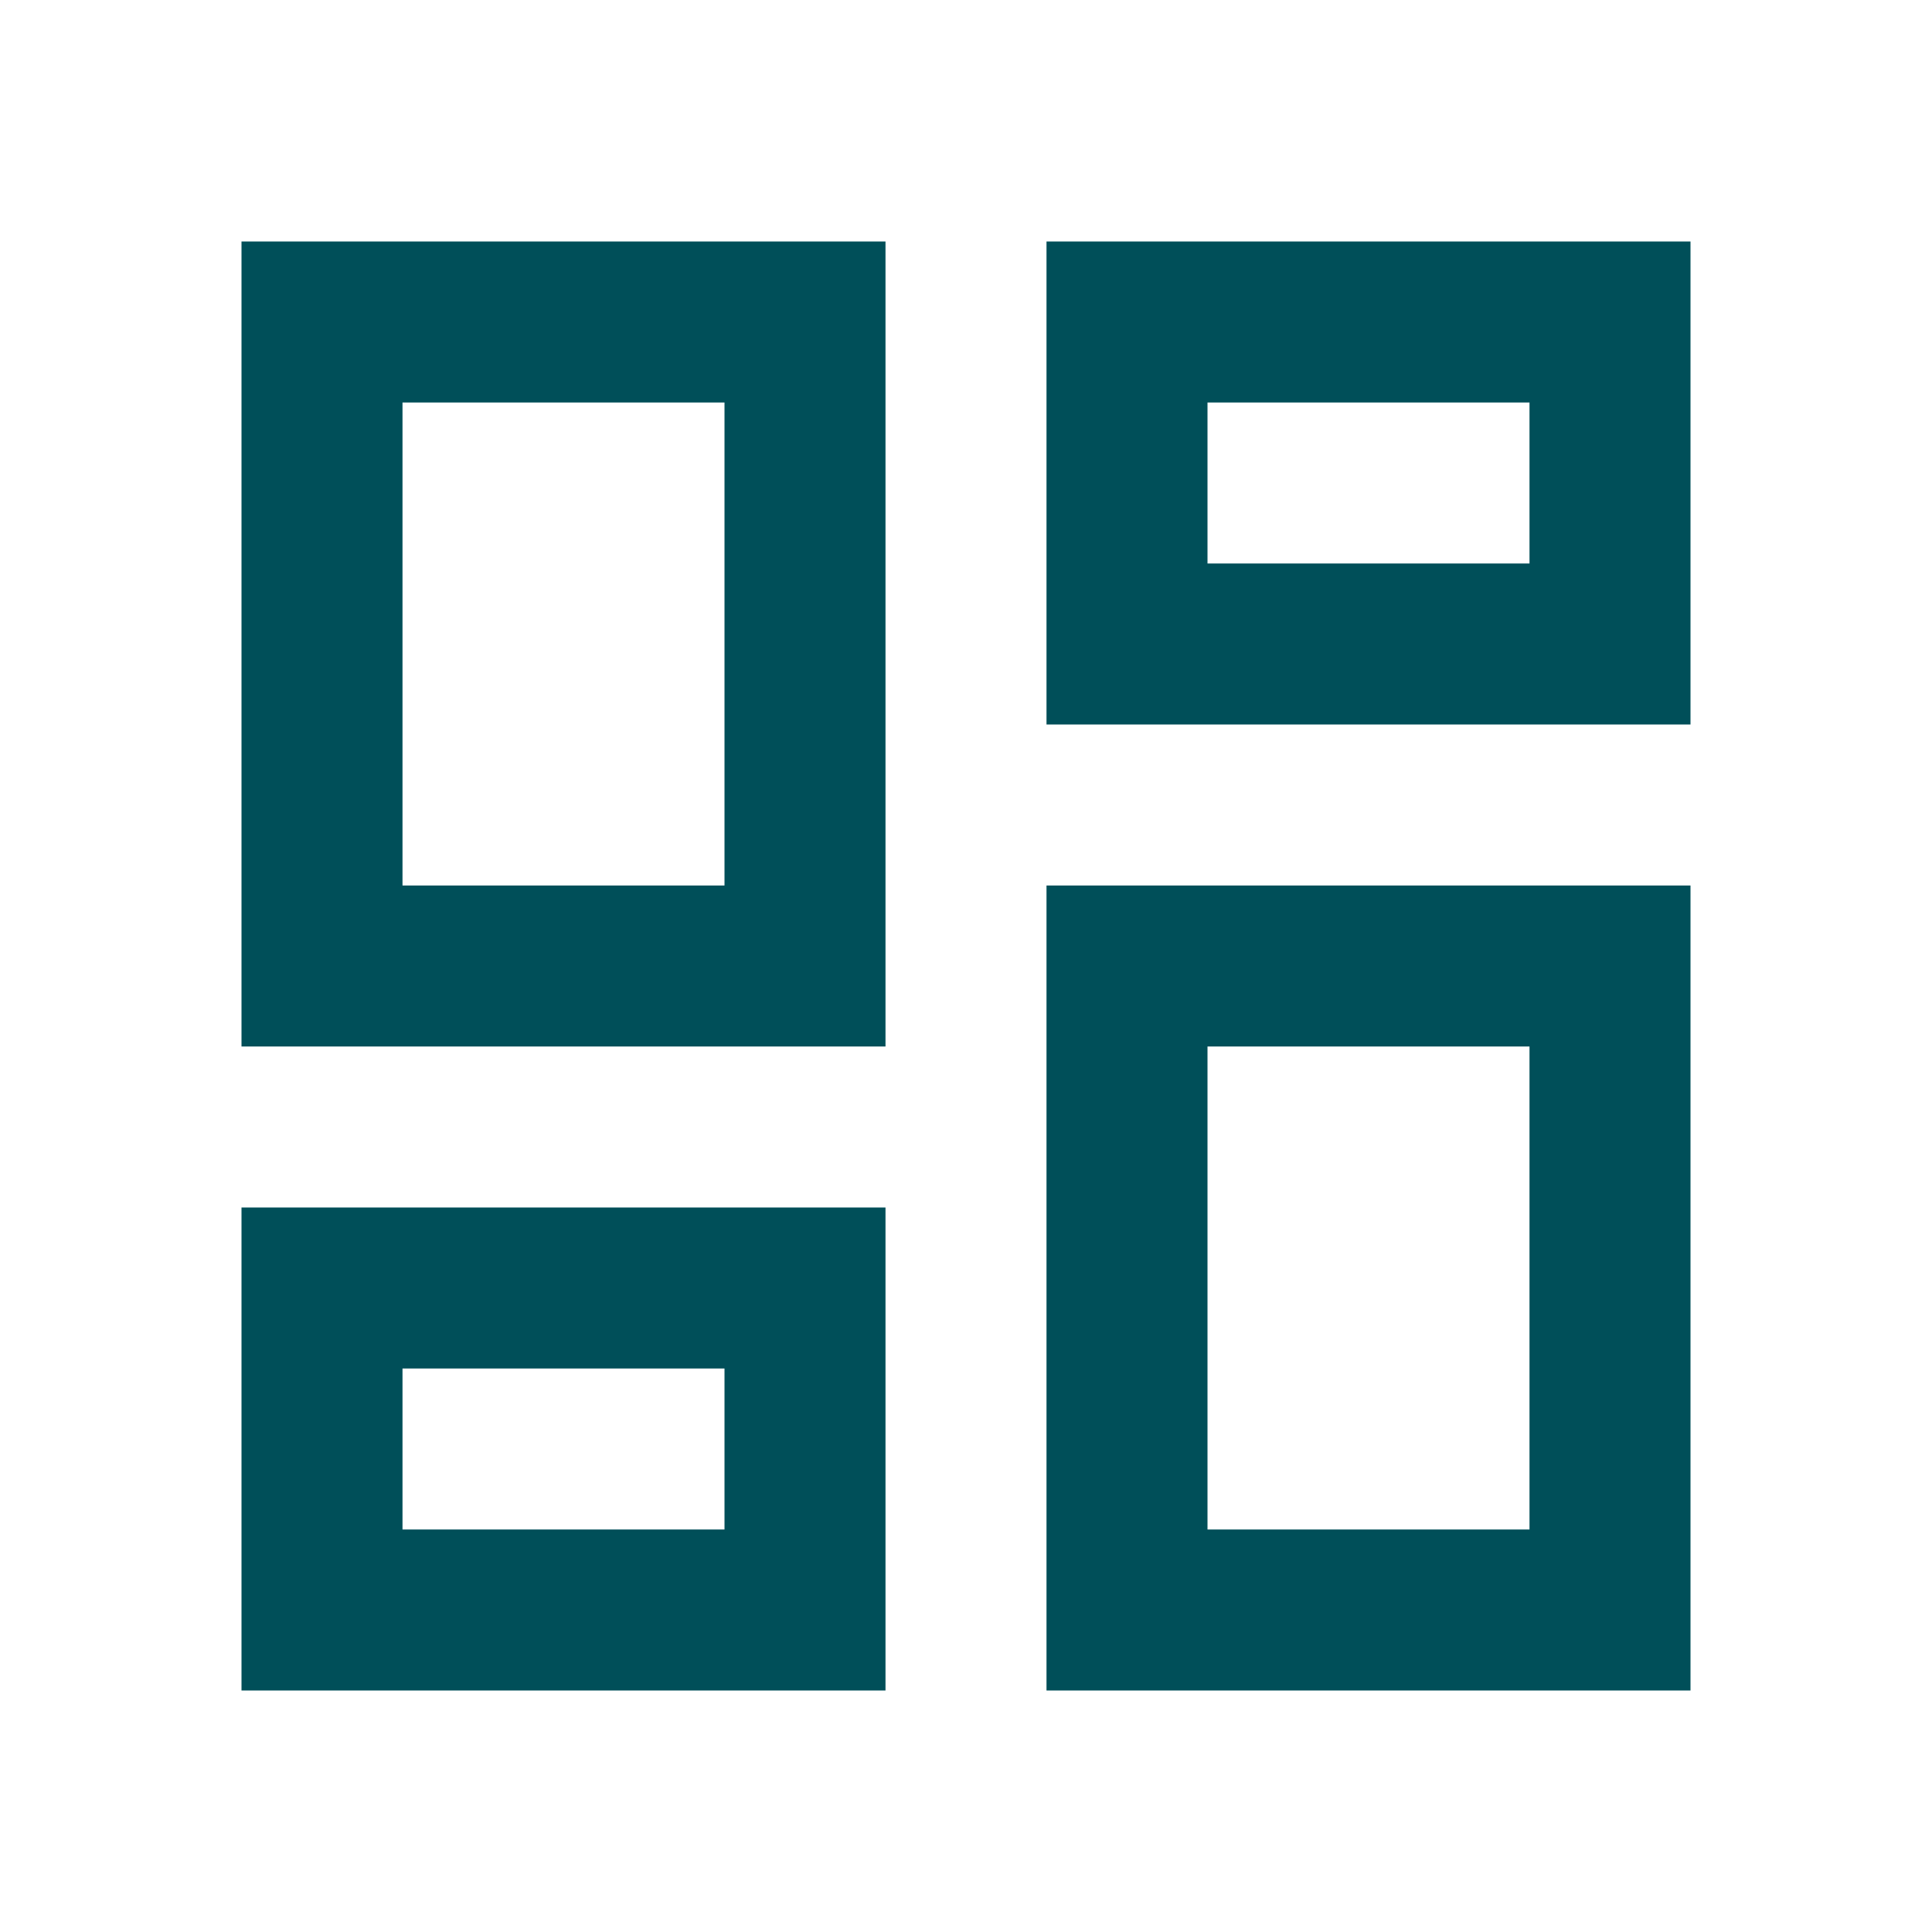 <?xml version="1.0" encoding="utf-8"?>
<!-- Generator: Adobe Illustrator 25.3.1, SVG Export Plug-In . SVG Version: 6.00 Build 0)  -->
<svg version="1.1" id="Laag_1" xmlns="http://www.w3.org/2000/svg" xmlns:xlink="http://www.w3.org/1999/xlink" x="0px" y="0px"
	 viewBox="0 0 48 48" style="enable-background:new 0 0 48 48;" xml:space="preserve">
<style type="text/css">
	.st0{fill:none;}
	.st1{fill:#004F59;}
</style>
<path class="st0" d="M0,0h48v48H0V0z"/>
<path class="st1" d="M38,10v4h-8v-4H38 M18,10v12h-8V10H18 M38,26v12h-8V26H38 M18,34v4h-8v-4H18 M42,6H26v12h16V6z M22,6H6v20h16V6
	z M42,22H26v20h16V22z M22,30H6v12h16V30z"/>
</svg>
